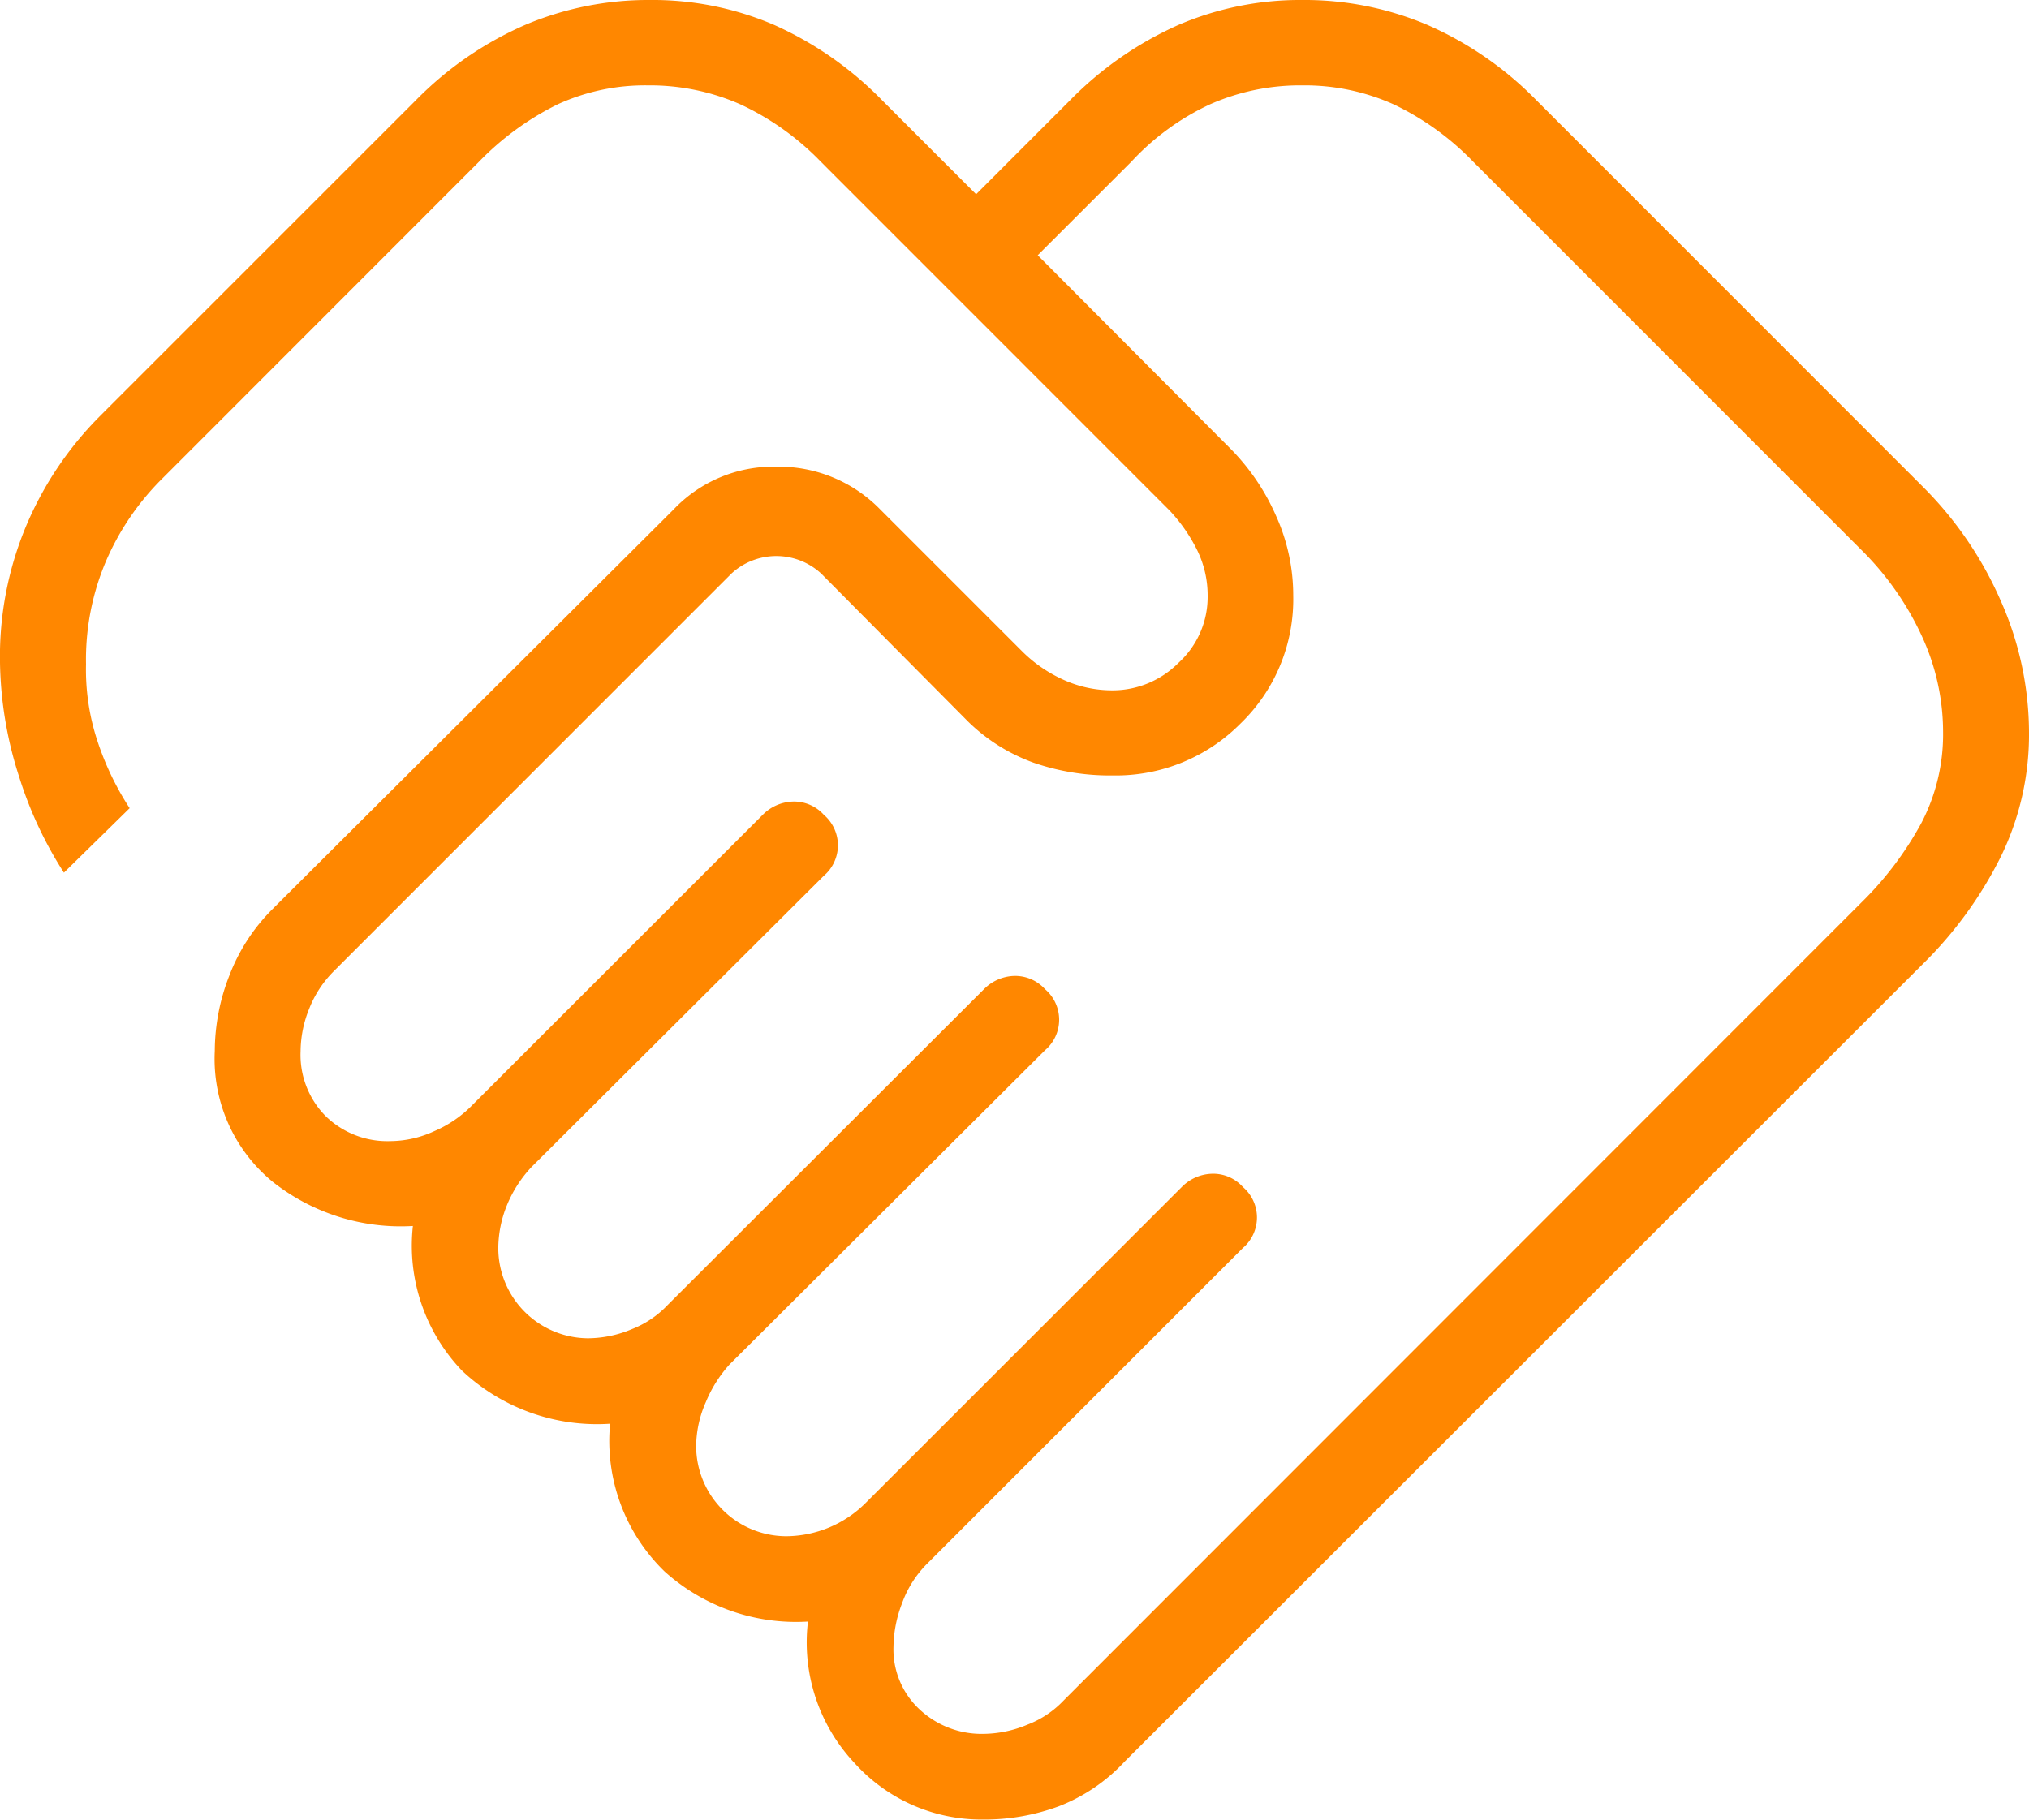 <svg xmlns="http://www.w3.org/2000/svg" width="88.075" height="79.004" viewBox="0 0 88.075 79.004">
  <path id="Colab_Icon" data-name="Colab Icon" d="M42.683,75.282a5.026,5.026,0,0,0,1.914-.4,4.254,4.254,0,0,0,1.568-1.045L80.784,39.2A14.564,14.564,0,0,0,83.4,35.738a8.32,8.32,0,0,0,.945-3.952,9.95,9.95,0,0,0-.945-4.218,12.81,12.81,0,0,0-2.621-3.711L63.948,7.021a11.92,11.92,0,0,0-3.461-2.494,9.41,9.41,0,0,0-3.962-.821,9.653,9.653,0,0,0-3.994.821,10.875,10.875,0,0,0-3.421,2.494l-4.065,4.062,8.37,8.4a9.616,9.616,0,0,1,1.972,2.906,8.375,8.375,0,0,1,.75,3.461,7.5,7.5,0,0,1-2.291,5.567A7.617,7.617,0,0,1,48.3,33.668a10.137,10.137,0,0,1-3.437-.554,7.906,7.906,0,0,1-2.838-1.782l-6.38-6.43a2.873,2.873,0,0,0-3.893,0L14.492,42.165a4.764,4.764,0,0,0-1.074,1.642,4.979,4.979,0,0,0-.37,1.837,3.776,3.776,0,0,0,1.1,2.827,3.832,3.832,0,0,0,2.8,1.074,4.583,4.583,0,0,0,1.911-.436A5.14,5.14,0,0,0,20.4,48.083L33.11,35.376a1.924,1.924,0,0,1,1.28-.573,1.74,1.74,0,0,1,1.37.573,1.74,1.74,0,0,1,0,2.65L23.079,50.662A5.417,5.417,0,0,0,22,52.341a5.011,5.011,0,0,0-.37,1.874,3.921,3.921,0,0,0,3.891,3.891,4.991,4.991,0,0,0,1.914-.4,4.281,4.281,0,0,0,1.549-1.048L42.712,42.949a1.926,1.926,0,0,1,1.278-.575,1.748,1.748,0,0,1,1.373.575,1.74,1.74,0,0,1,0,2.65l-13.7,13.649a5.653,5.653,0,0,0-1.022,1.623,4.819,4.819,0,0,0-.422,1.93A3.921,3.921,0,0,0,34.113,66.7a4.922,4.922,0,0,0,3.463-1.444L51.3,51.536a1.912,1.912,0,0,1,1.28-.573,1.731,1.731,0,0,1,1.37.573,1.74,1.74,0,0,1,0,2.65L40.229,67.909a4.639,4.639,0,0,0-1.074,1.708,5.369,5.369,0,0,0-.37,1.856,3.556,3.556,0,0,0,1.148,2.761,3.938,3.938,0,0,0,2.75,1.048M42.676,79a7.4,7.4,0,0,1-5.585-2.455,7.642,7.642,0,0,1-2.019-6.14,8.526,8.526,0,0,1-6.227-2.178,7.894,7.894,0,0,1-2.362-6.412,8.552,8.552,0,0,1-6.425-2.3,7.845,7.845,0,0,1-2.135-6.285,8.955,8.955,0,0,1-6.1-1.93,6.9,6.9,0,0,1-2.5-5.675,9.017,9.017,0,0,1,.639-3.284,8.177,8.177,0,0,1,1.853-2.856L29.235,22.125A5.968,5.968,0,0,1,33.7,20.262a6.149,6.149,0,0,1,4.516,1.864l6.156,6.156A6.046,6.046,0,0,0,46.11,29.49a5.11,5.11,0,0,0,2.2.483,4.035,4.035,0,0,0,2.853-1.2,3.866,3.866,0,0,0,1.259-2.906,4.459,4.459,0,0,0-.465-2,7.178,7.178,0,0,0-1.193-1.708L35.63,7.021a11.727,11.727,0,0,0-3.5-2.494,9.714,9.714,0,0,0-4.007-.821,9.092,9.092,0,0,0-3.909.821,12.361,12.361,0,0,0-3.421,2.494L7.046,20.776A11.4,11.4,0,0,0,4.573,24.43a10.912,10.912,0,0,0-.839,4.411,9.857,9.857,0,0,0,.494,3.326,12.444,12.444,0,0,0,1.4,2.922l-2.853,2.8A17.088,17.088,0,0,1,.827,33.713,16.821,16.821,0,0,1,0,28.767,14.665,14.665,0,0,1,1.1,22.92a14.971,14.971,0,0,1,3.284-4.9L18.035,4.369a15.138,15.138,0,0,1,4.751-3.284A13.713,13.713,0,0,1,28.226,0a13.348,13.348,0,0,1,5.387,1.085,15.253,15.253,0,0,1,4.693,3.284l4.065,4.065,4.062-4.065a15.323,15.323,0,0,1,4.712-3.284A13.4,13.4,0,0,1,56.541,0a13.643,13.643,0,0,1,5.43,1.085,15.118,15.118,0,0,1,4.738,3.284L83.434,21.1a16.048,16.048,0,0,1,3.421,5,14.153,14.153,0,0,1,1.22,5.7,12.082,12.082,0,0,1-1.22,5.387,17.459,17.459,0,0,1-3.421,4.7L48.815,76.488a7.679,7.679,0,0,1-2.848,1.935A9.278,9.278,0,0,1,42.676,79" transform="translate(0)" fill="#ff8700"/>
</svg>
